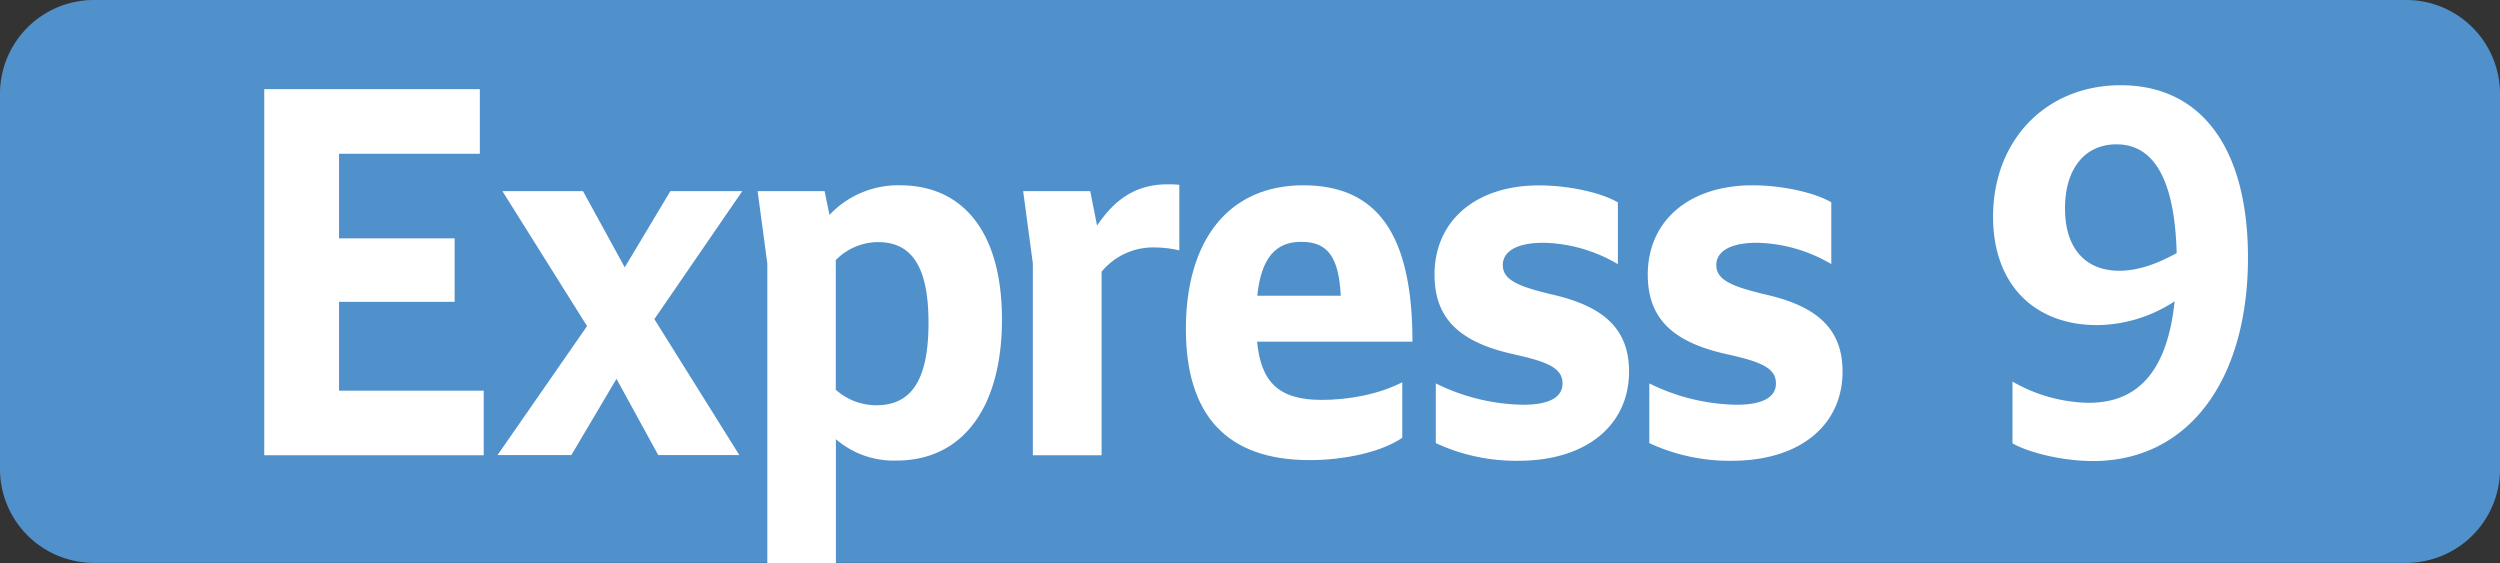 <svg id="Calque_1" data-name="Calque 1" xmlns="http://www.w3.org/2000/svg" viewBox="0 0 566.39 127.56"><rect x="0" y="0" width="566.39" height="127.56" fill="#333333" stroke="none"/><defs><style>.cls-1{fill:#5091cb;}.cls-2{fill:#fff;}.cls-3{fill:none;stroke:#1d1d1b;stroke-miterlimit:10;stroke-width:0.1px;stroke-dasharray:1.2;}</style></defs><path class="cls-1" d="M545.13,0H21.26A21.26,21.26,0,0,0,0,21.26v85a21.26,21.26,0,0,0,21.26,21.26H545.13a21.26,21.26,0,0,0,21.26-21.26h0v-85A21.26,21.26,0,0,0,545.13,0Z"/><path class="cls-2" d="M59.87,20.2h48.84V34.83H76.81V54H103V68.38H76.81V88.51h32.78v14.63H59.87Z"/><path class="cls-2" d="M133,73.88,113.82,43.3h18.26l9.46,17.27L151.88,43.3h16.29l-19.92,29,19.25,30.8H149.13l-9.46-17.27L129.44,103.1H112.72Z"/><path class="cls-2" d="M173.84,127.56V59.69l-2.2-16.39h15.18l1.1,5.39a21.35,21.35,0,0,1,16-6.71C218.5,42,227,53,227,72.34c0,20.13-9,32-23.87,32a20,20,0,0,1-13.75-4.84v28.05Zm15.51-68.64V88.29a13.7,13.7,0,0,0,9.24,3.52c8.36,0,11.77-6.49,11.77-18.7,0-12.43-3.63-18.26-11.44-18.26a13.52,13.52,0,0,0-9.57,4.07Z"/><path class="cls-2" d="M234,103.14V59.69L231.8,43.3H247l1.54,7.81c3.74-5.5,8.36-9.35,16-9.35a21.2,21.2,0,0,1,2.64.11V56.72a25.83,25.83,0,0,0-5.61-.66,15.12,15.12,0,0,0-12,5.5v41.58Z"/><path class="cls-2" d="M268.67,74.54c0-20,9.57-32.56,26.62-32.56C311.9,42,320,52.87,320,77.4H284.8c.88,9.13,4.84,13.2,14.63,13.2,5.94,0,12.87-1.21,18.26-4V99.18c-4.84,3.3-13.2,5.06-21,5.06C277.69,104.24,268.67,93.79,268.67,74.54ZM284.84,67h18.92c-.44-8.47-2.75-12.21-8.91-12.21C288.91,54.74,285.72,58.59,284.84,67Z"/><path class="cls-2" d="M325.29,100.39V86.86A46.07,46.07,0,0,0,345,91.7c5.94,0,9-1.65,9-4.84,0-3.63-3.74-5-11.55-6.71C330.46,77.4,325,72,325,62.22,325,50.12,334.2,42,348.72,42c6.38,0,13.86,1.54,17.82,3.85v14A34.47,34.47,0,0,0,349.71,55c-6.16,0-9.24,2-9.24,5.06,0,3.41,3.63,4.84,10.89,6.6,10.78,2.42,17.71,7,17.71,17.49,0,12.21-9.68,20.24-25.08,20.24A43.14,43.14,0,0,1,325.29,100.39Z"/><path class="cls-2" d="M373.66,100.39V86.86a46.13,46.13,0,0,0,19.69,4.84c5.94,0,9-1.65,9-4.84,0-3.63-3.74-5-11.55-6.71-12-2.75-17.49-8.14-17.49-17.93,0-12.1,9.24-20.24,23.76-20.24,6.38,0,13.86,1.54,17.82,3.85v14A34.48,34.48,0,0,0,398.08,55c-6.16,0-9.24,2-9.24,5.06,0,3.41,3.63,4.84,10.89,6.6,10.78,2.42,17.71,7,17.71,17.49,0,12.21-9.68,20.24-25.08,20.24A43.14,43.14,0,0,1,373.66,100.39Z"/><path class="cls-2" d="M473.21,91.26c11.33,0,17.82-7.37,19.47-23a32.43,32.43,0,0,1-17.6,5.39c-14.19,0-23.54-9.24-23.54-24.53,0-17.38,12-29.81,28.93-29.81,18.37,0,28.82,14.41,28.82,39.05,0,27.83-13.53,46.09-35.09,46.09-6.38,0-14-1.65-18.26-4v-14A35.81,35.81,0,0,0,473.21,91.26Zm6.93-29.92c4.07,0,8.36-1.43,13-4-.44-16.28-4.95-24.64-13.64-24.64-7.15,0-11.66,5.5-11.66,14.52s4.6,14.12,12.3,14.12Z"/><path class="cls-3" d="M51.1,36.85"/><path class="cls-3" d="M51.1,0"/><path class="cls-3" d="M51.1,36.85"/><path class="cls-3" d="M51.1,0"/></svg>